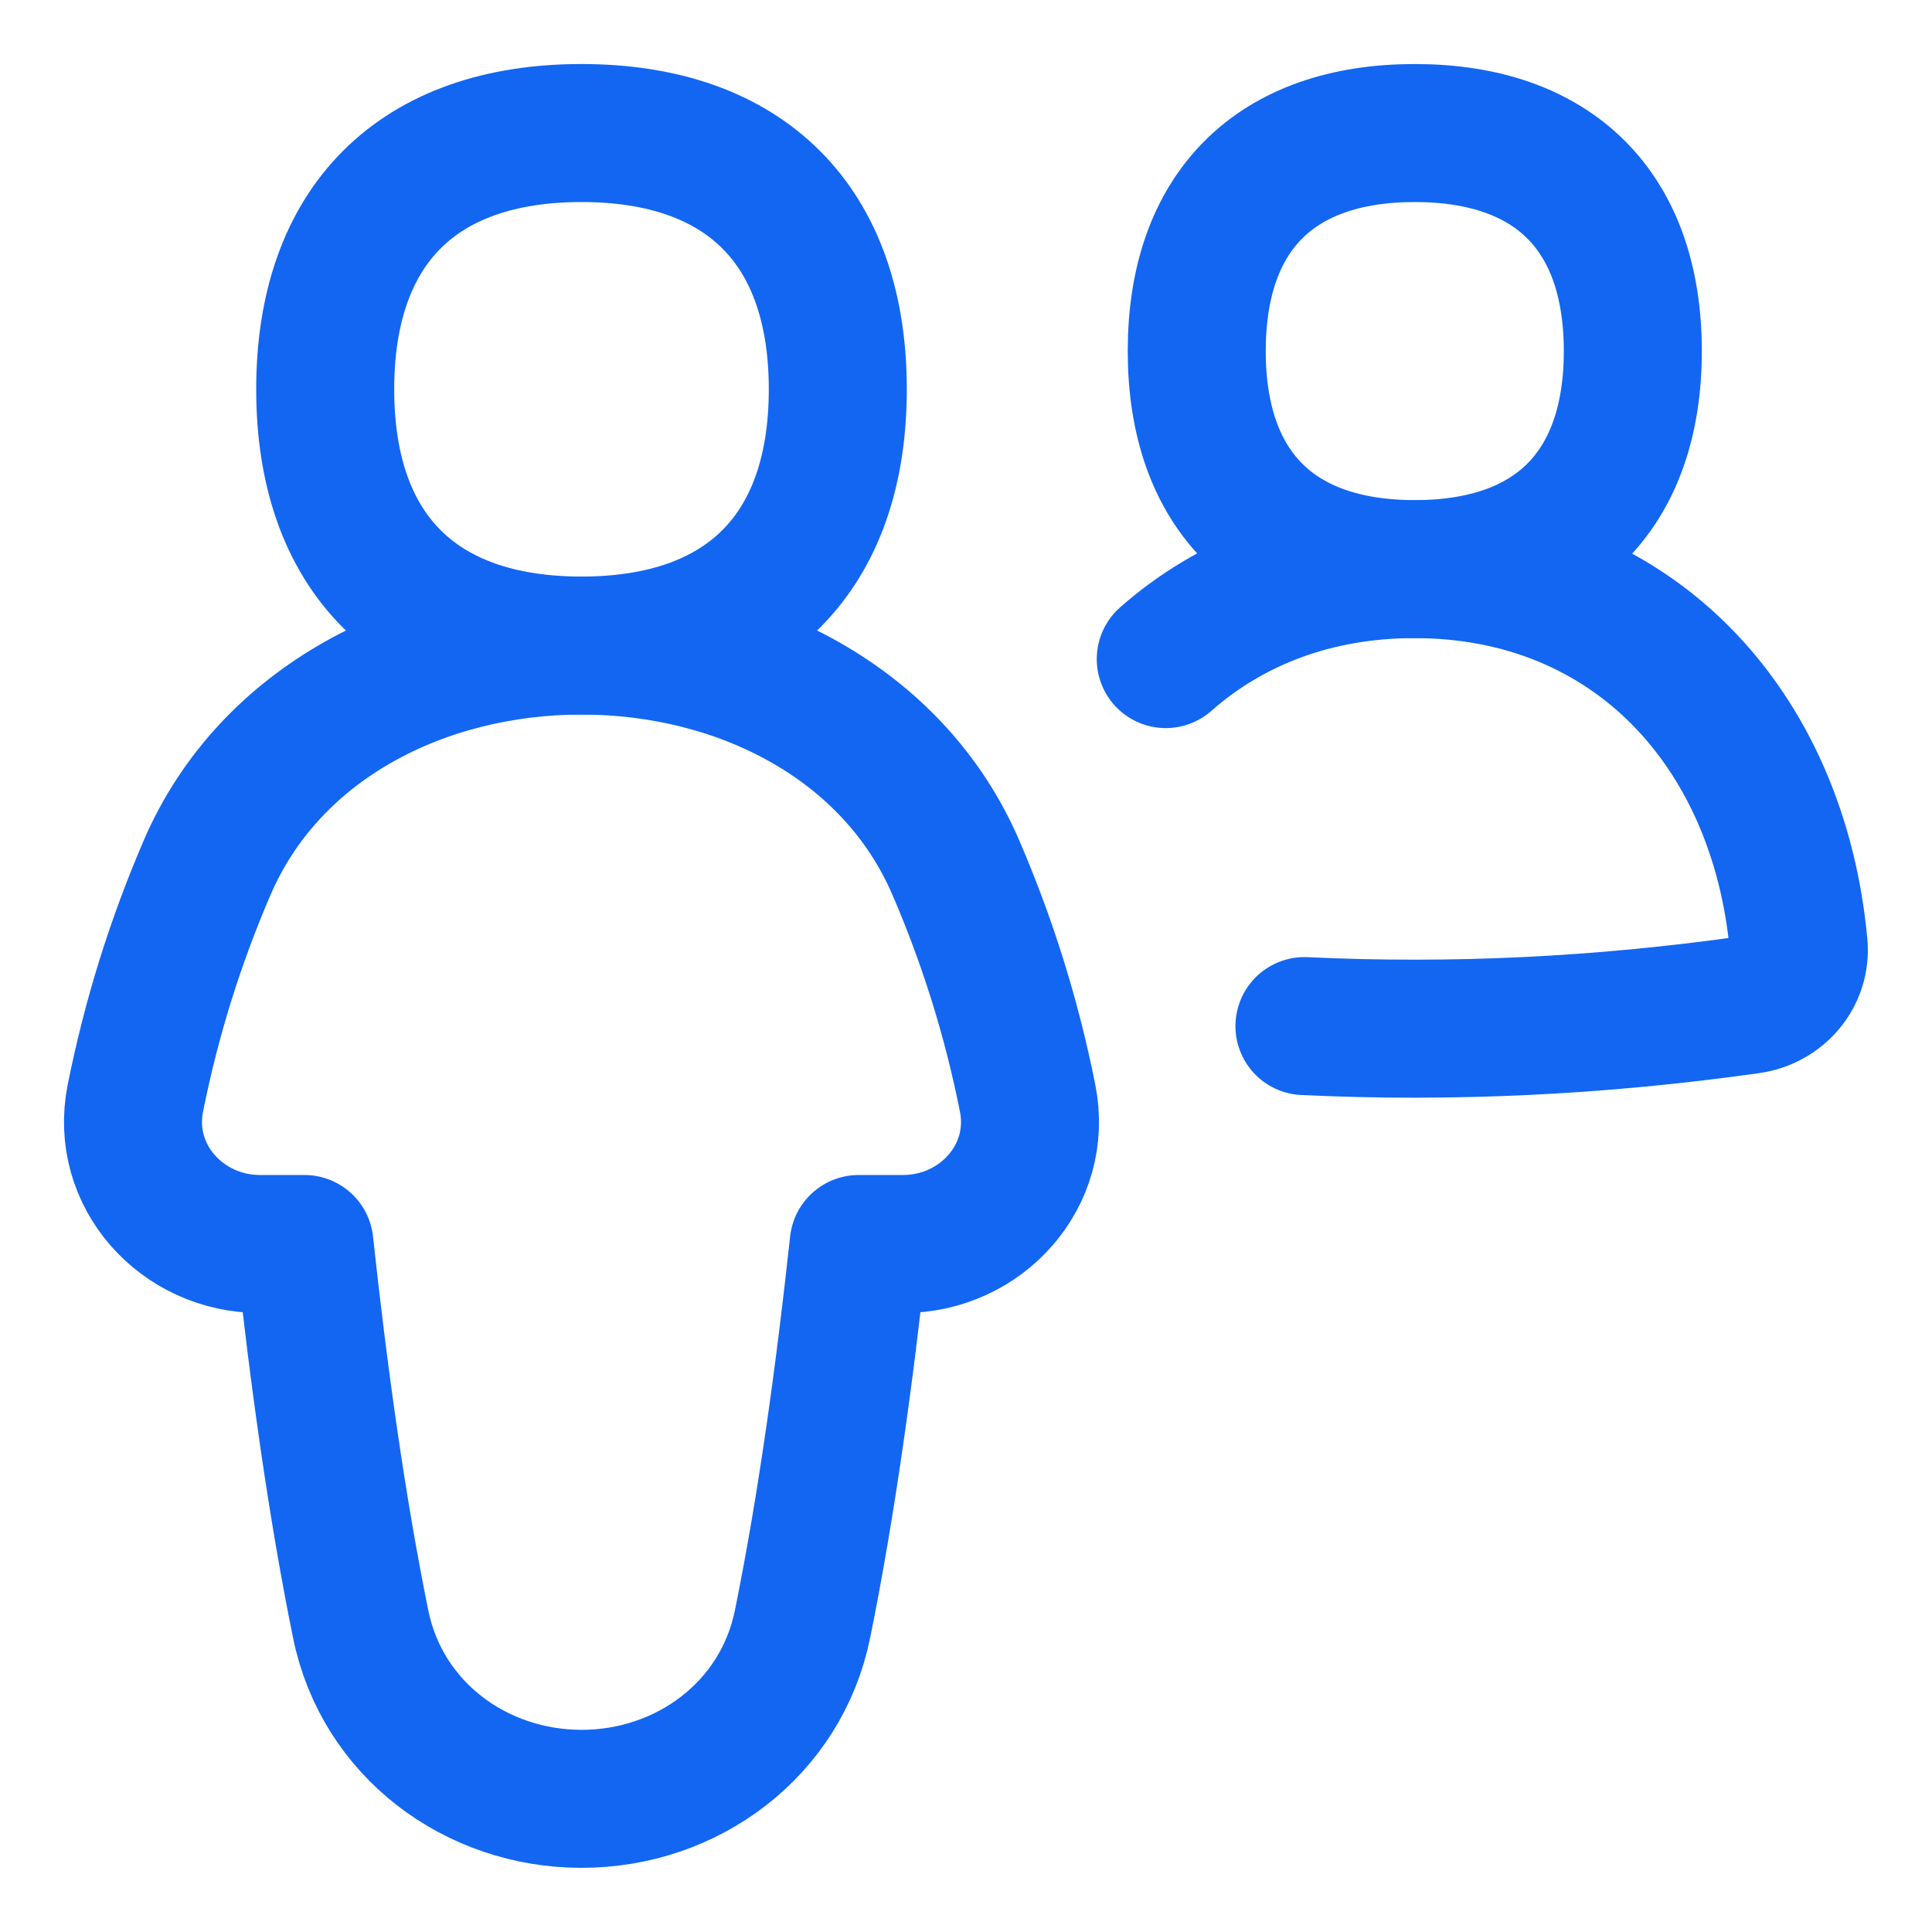 <svg width="28" height="28" viewBox="0 0 28 28" fill="none" xmlns="http://www.w3.org/2000/svg">
<g clip-path="url(#clip0_4678_1734)">
<path d="M4.412 18.029C4.614 19.901 4.879 21.828 5.227 23.537C5.537 25.066 6.9 26.07 8.429 26.07C9.957 26.07 11.32 25.066 11.631 23.537C11.978 21.828 12.243 19.901 12.445 18.029H13.088C14.218 18.029 15.118 17.042 14.893 15.915C14.662 14.757 14.317 13.653 13.854 12.577C12.942 10.458 10.721 9.362 8.449 9.356C8.442 9.355 8.435 9.355 8.429 9.355C8.423 9.355 8.417 9.355 8.412 9.356C6.138 9.361 3.914 10.456 3.001 12.577C2.538 13.653 2.194 14.757 1.962 15.915C1.737 17.042 2.638 18.029 3.767 18.029H4.412Z" stroke="#1266F2" stroke-width="2" stroke-linecap="round" stroke-linejoin="round"/>
<path d="M8.427 9.356C10.804 9.356 12.142 8.019 12.142 5.642C12.142 3.265 10.804 1.928 8.427 1.928C6.05 1.928 4.713 3.265 4.713 5.642C4.713 8.019 6.05 9.356 8.427 9.356Z" stroke="#1266F2" stroke-width="2" stroke-linecap="round" stroke-linejoin="round"/>
<path d="M20.504 8.248C22.526 8.248 23.664 7.11 23.664 5.088C23.664 3.065 22.526 1.928 20.504 1.928C18.481 1.928 17.344 3.065 17.344 5.088C17.344 7.11 18.481 8.248 20.504 8.248Z" stroke="#1266F2" stroke-width="2" stroke-linecap="round" stroke-linejoin="round"/>
<path d="M16.895 9.552C17.829 8.729 19.055 8.248 20.499 8.248C23.657 8.248 25.777 10.55 26.067 13.698C26.107 14.129 25.787 14.501 25.358 14.562C23.182 14.869 21.051 14.972 18.905 14.871" stroke="#1266F2" stroke-width="2" stroke-linecap="round" stroke-linejoin="round"/>
</g>
<defs>
<clipPath id="clip0_4678_1734">
<rect width="28" height="28" fill="white"/>
</clipPath>
</defs>
</svg>
